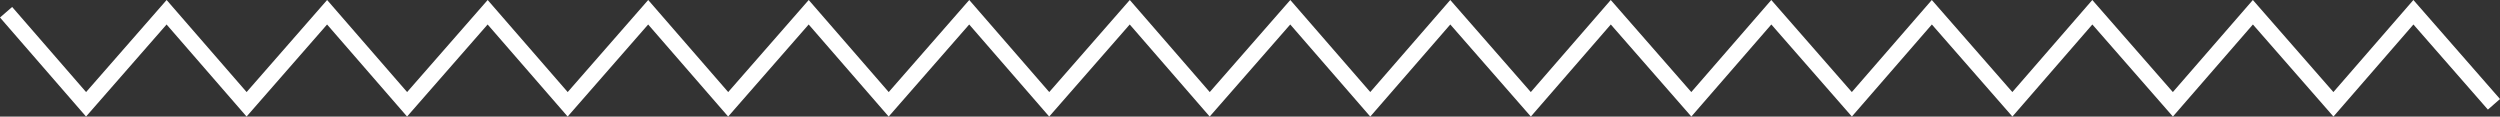 <svg xmlns="http://www.w3.org/2000/svg" viewBox="128.245 1452.911 310.724 14.489">
  <rect x="128.245" y="1452.911" width="310.724" height="14.489" fill="#333333" stroke="none"/>
  <defs>
    <style>
      .cls-1 {
        fill: none;
        stroke: #fff;
        stroke-miterlimit: 10;
        stroke-width: 2px;
      }
    </style>
  </defs>
  <g id="グループ化_62" data-name="グループ化 62" transform="translate(128.6 1453.532)">
    <path id="パス_76" data-name="パス 76" class="cls-1" d="M.4.9l9.942,11.443L20.352.9l9.942,11.443L40.3.9l9.942,11.443L60.255.9,70.2,12.343,80.207.9l9.942,11.443L100.158.9,110.1,12.343,120.11.9l9.942,11.443L140.062.9,150,12.343,160.013.9l9.942,11.443L179.9.9l10.01,11.443L199.848.9l10.01,11.443L219.8.9l10.01,11.443L239.752.9l10.01,11.443L259.7.9l10.01,11.443L279.655.9l10.01,11.443L299.607.9l10.01,11.443" transform="translate(0 0)"/>
  </g>
</svg>
